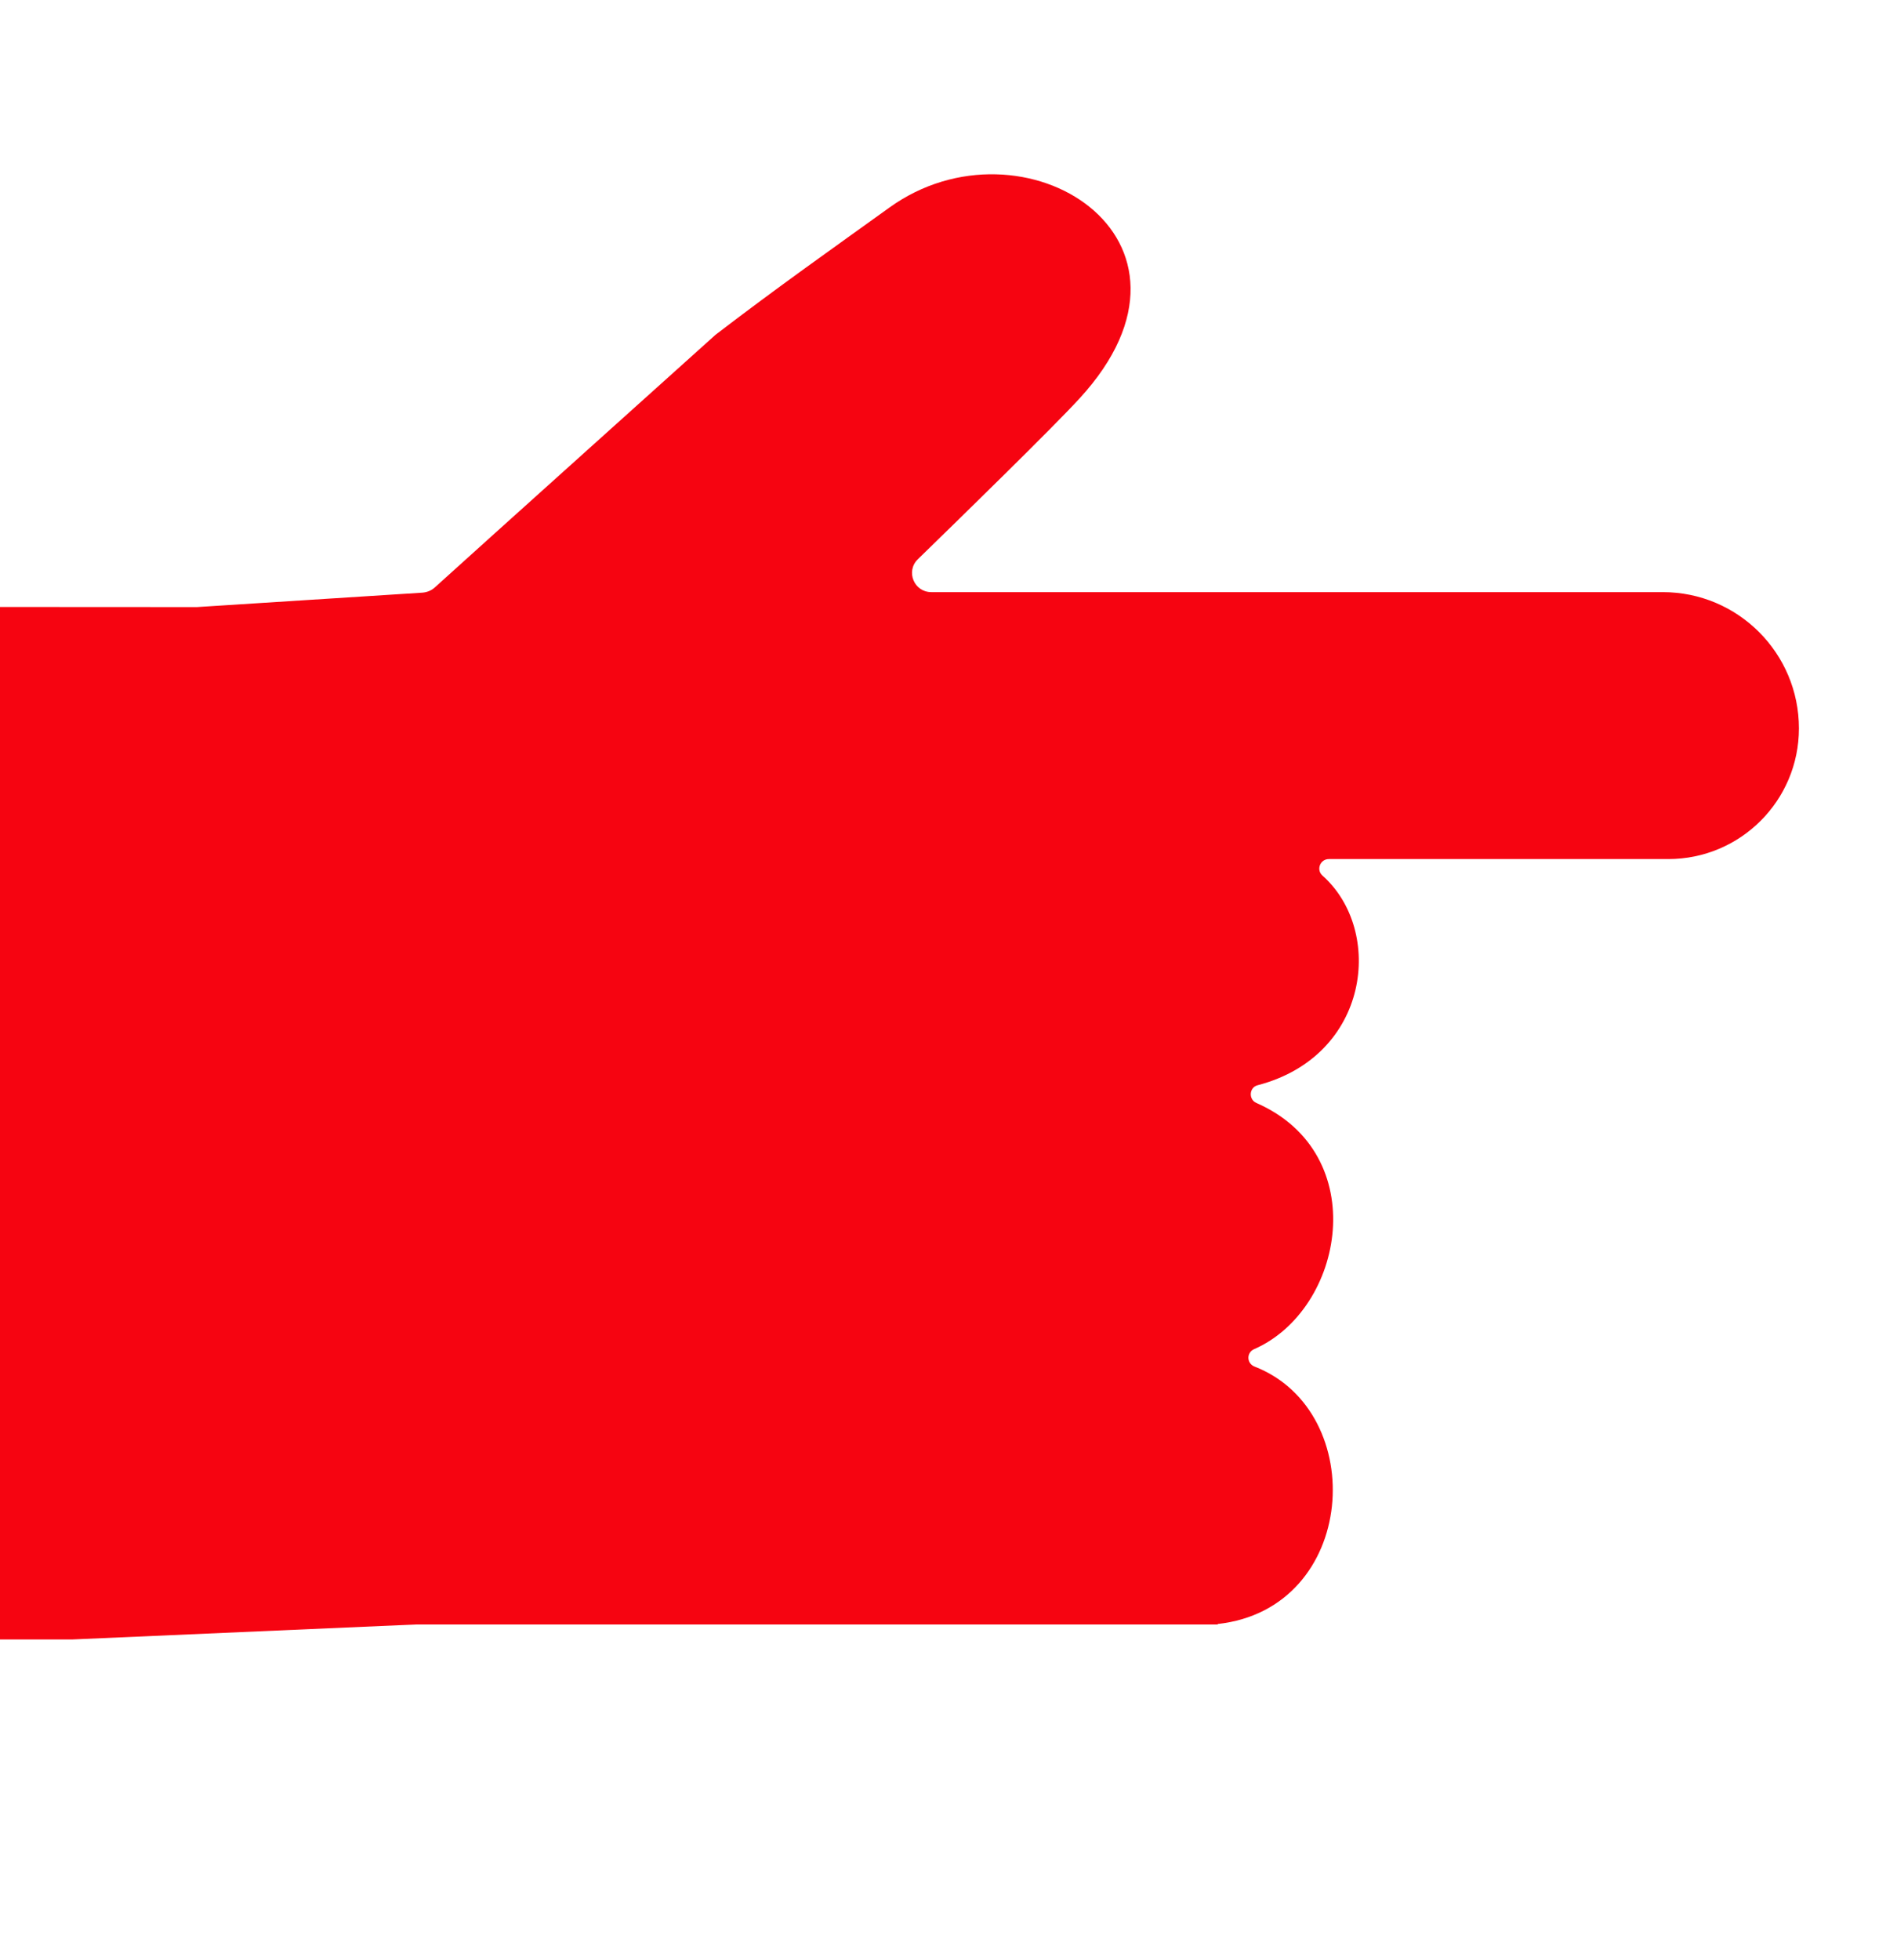 <?xml version="1.0" encoding="UTF-8"?><svg id="a" xmlns="http://www.w3.org/2000/svg" xmlns:xlink="http://www.w3.org/1999/xlink" viewBox="0 0 54.065 55.83"><defs><style>.d{fill:none;}.e{fill:#f60411;}.f{clip-path:url(#b);}</style><clipPath id="c"><rect class="d" x="-.012" y="-1.93" width="60.693" height="65.492"/></clipPath></defs><g id="b"><g class="f"><path class="e" d="M-11.477,46.706H2.073l9.773-.426h22.859v-.014c3.99-.438,4.339-6.053,1.05-7.334-.227-.088-.235-.397-.012-.496,2.571-1.126,3.382-5.56,.066-7.013-.231-.1-.209-.444,.034-.506,3.207-.835,3.609-4.408,1.849-5.971-.187-.165-.068-.472,.181-.472h9.674c2.055,0,3.723-1.666,3.723-3.723h0c0-2.144-1.738-3.882-3.882-3.882H26.542c-.492,0-.735-.594-.383-.937,1.385-1.347,3.852-3.757,4.604-4.576,4.195-4.56-1.612-8.185-5.417-5.441-1.584,1.14-3.159,2.248-4.954,3.623,0,0-6.91,6.208-8.002,7.199-.098,.088-.219,.136-.349,.147l-6.429,.411h0l-10.746-.006c-.219,0-.434-.034-.648-.022-8,.423-11.298-5.877-6.577-13.189L14.349-36.256c.684-1.036,.215-2.439-.953-2.856l-25.956-9.271c-.869-.311-1.834,.044-2.298,.841L-44.985,3.953c-5.512,9.385-2.517,21.942,4.65,30.133,7.067,8.077,19.419,12.621,28.86,12.621h-.002Z"/></g></g></svg>